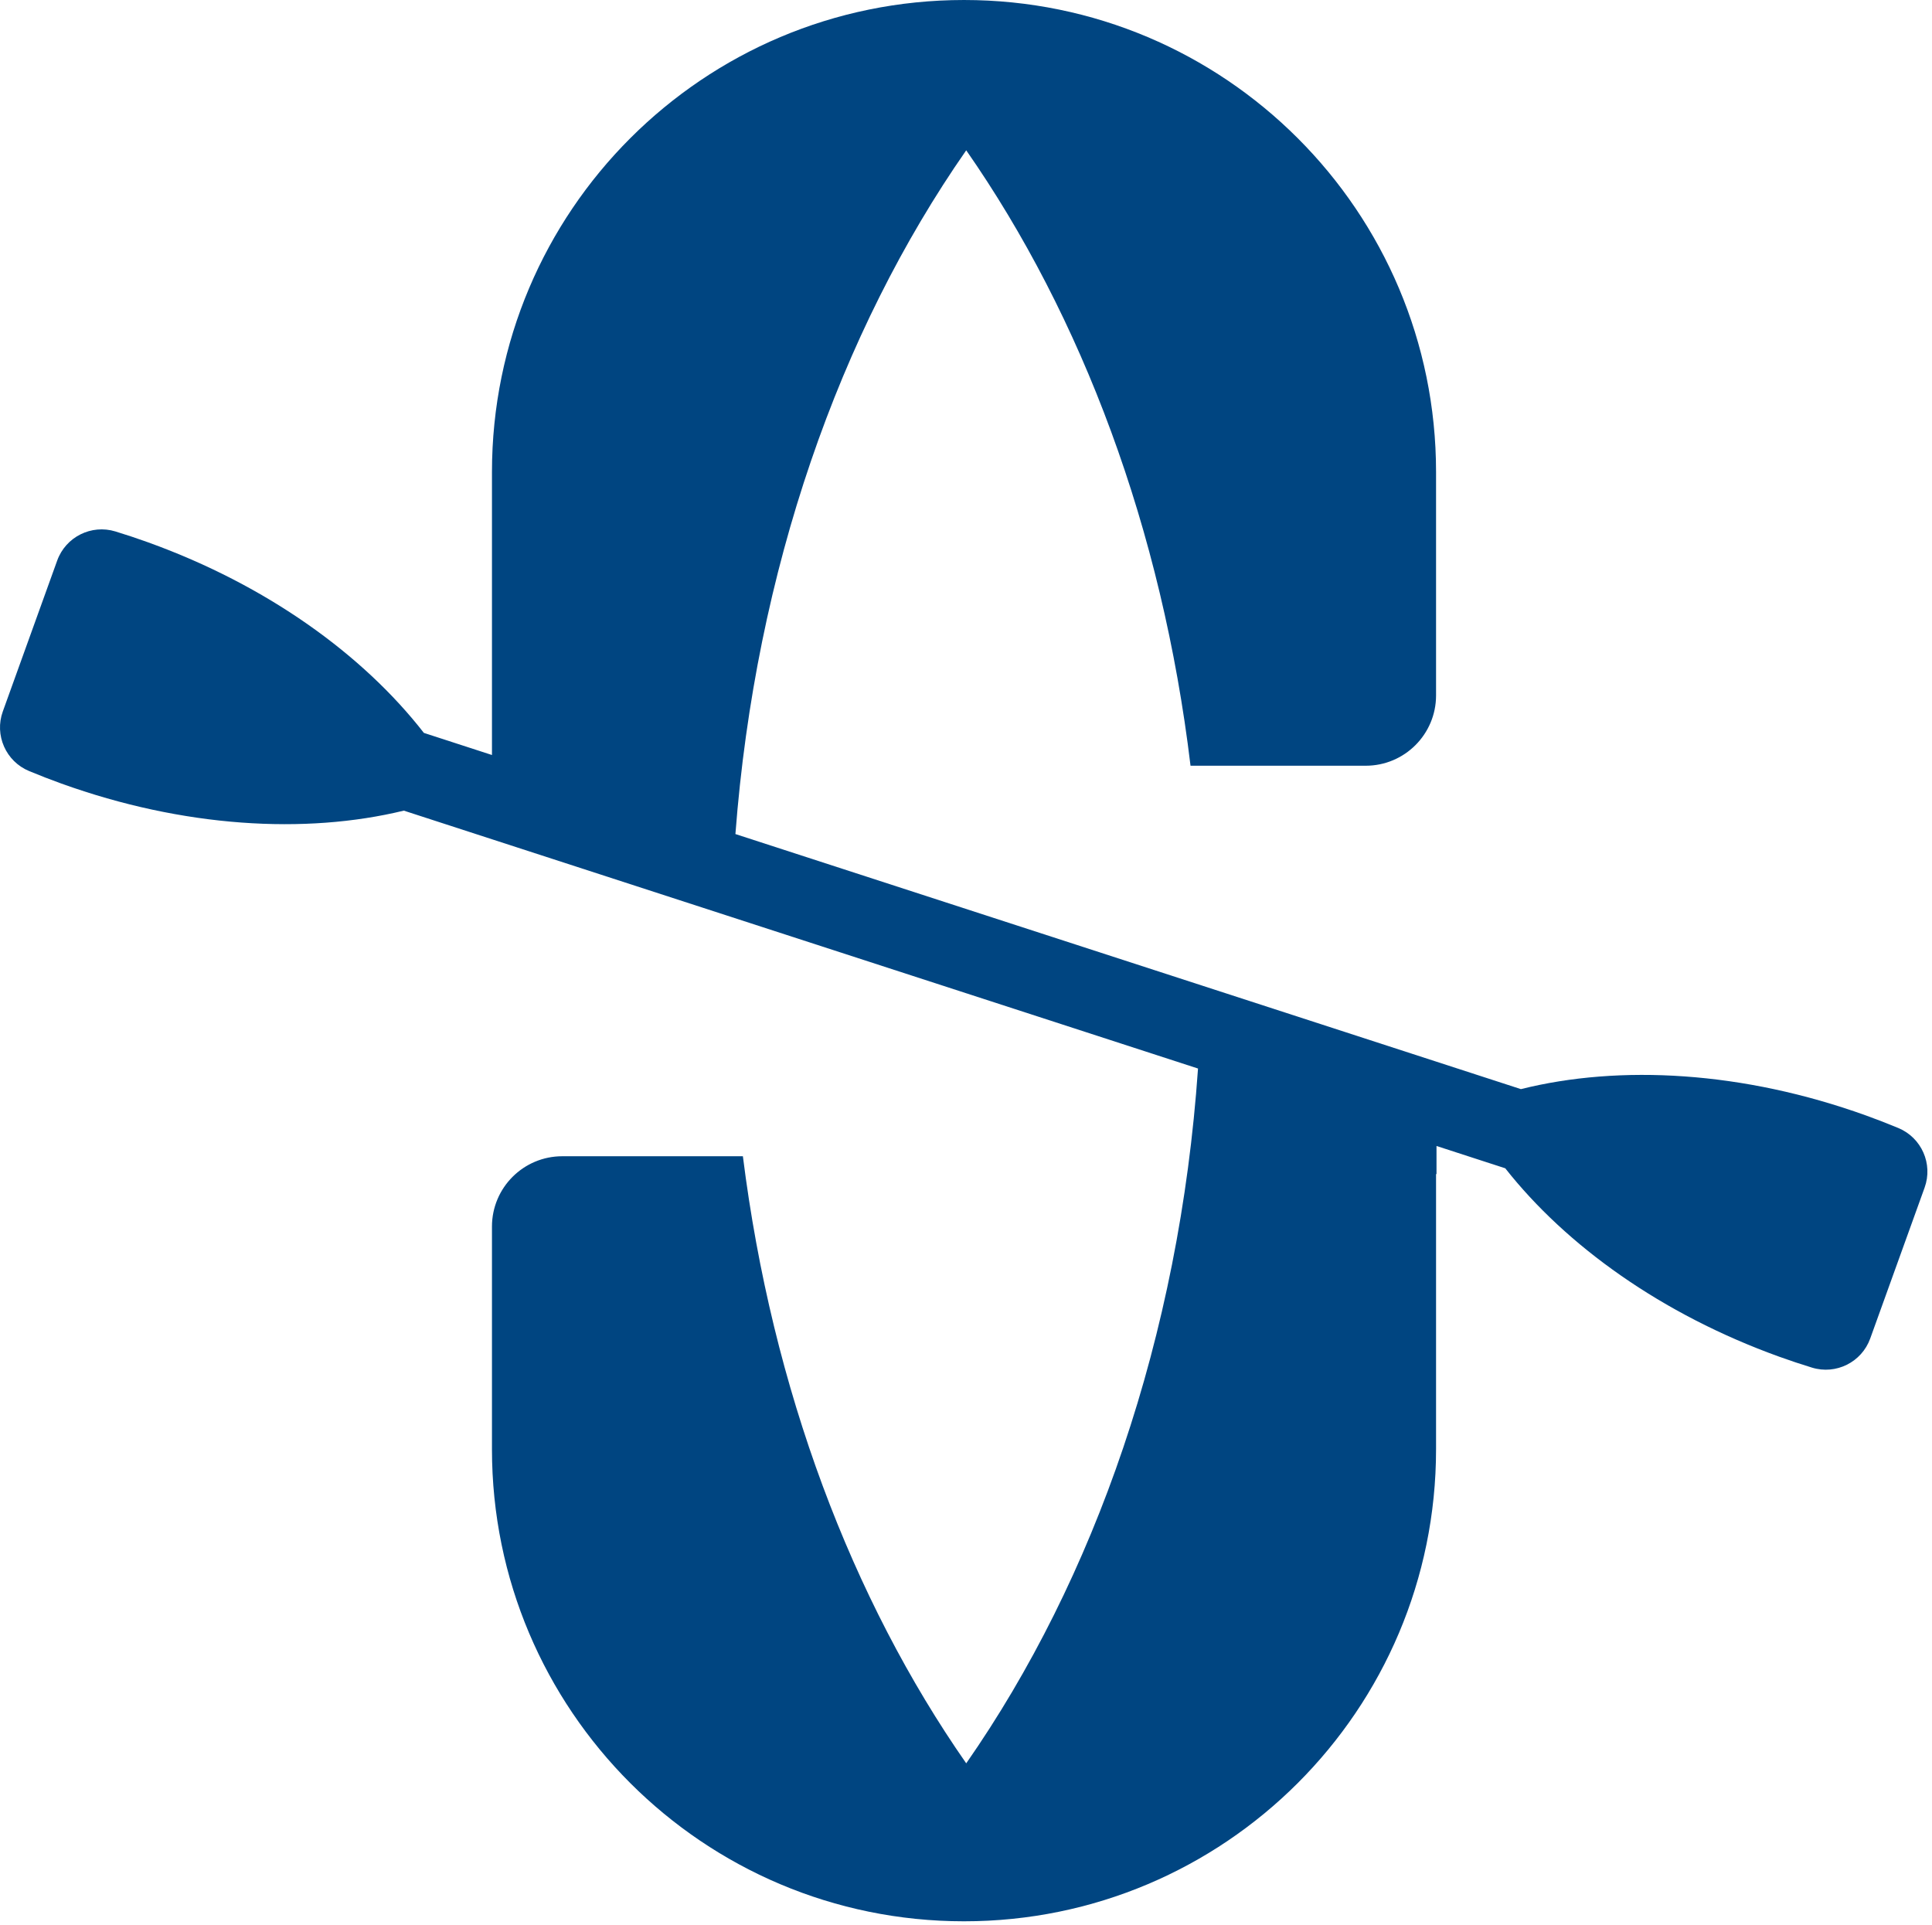 <?xml version="1.0" encoding="UTF-8" standalone="no"?><!DOCTYPE svg PUBLIC "-//W3C//DTD SVG 1.1//EN" "http://www.w3.org/Graphics/SVG/1.1/DTD/svg11.dtd"><svg width="100%" height="100%" viewBox="0 0 291 290" version="1.1" xmlns="http://www.w3.org/2000/svg" xmlns:xlink="http://www.w3.org/1999/xlink" xml:space="preserve" xmlns:serif="http://www.serif.com/" style="fill-rule:evenodd;clip-rule:evenodd;stroke-linejoin:round;stroke-miterlimit:2;"><path d="M285.927,169.907c-1.584,-0.659 -3.198,-1.286 -4.841,-1.879c-18.554,-6.687 -37.101,-7.705 -52.004,-3.98l-118.313,-38.419c3.032,-39.772 15.689,-75.612 34.764,-102.989c17.417,24.997 29.506,57.041 33.785,92.697l26.388,0c5.851,0 10.594,-4.742 10.594,-10.593l-0,-33.644c-0,-39.267 -31.832,-71.1 -71.1,-71.1c-39.267,-0 -71.1,31.833 -71.1,71.1l-0,42.622l-10.255,-3.33c-9.18,-11.803 -23.683,-22.268 -41.529,-28.7c-1.643,-0.592 -3.286,-1.139 -4.926,-1.642c-3.627,-1.112 -7.489,0.817 -8.776,4.385l-8.191,22.728c-1.287,3.568 0.457,7.518 3.959,8.975c1.584,0.66 3.199,1.286 4.842,1.879c18.385,6.626 36.766,7.69 51.6,4.084l119.622,38.845c-2.798,40.442 -15.57,76.892 -34.913,104.654c-17.213,-24.704 -29.228,-56.288 -33.639,-91.442l-27.2,0c-5.851,0 -10.594,4.742 -10.594,10.593l-0,33.543c-0,39.268 31.833,71.1 71.1,71.1c39.268,0 71.1,-31.832 71.1,-71.1l-0,-41.452l0.068,0l-0,-4.231l10.355,3.362c9.192,11.671 23.587,22.007 41.27,28.381c1.643,0.592 3.286,1.138 4.927,1.641c3.627,1.113 7.489,-0.816 8.775,-4.385l8.192,-22.727c1.286,-3.569 -0.457,-7.518 -3.96,-8.976" style="fill:#004581;fill-rule:nonzero;"/></svg>